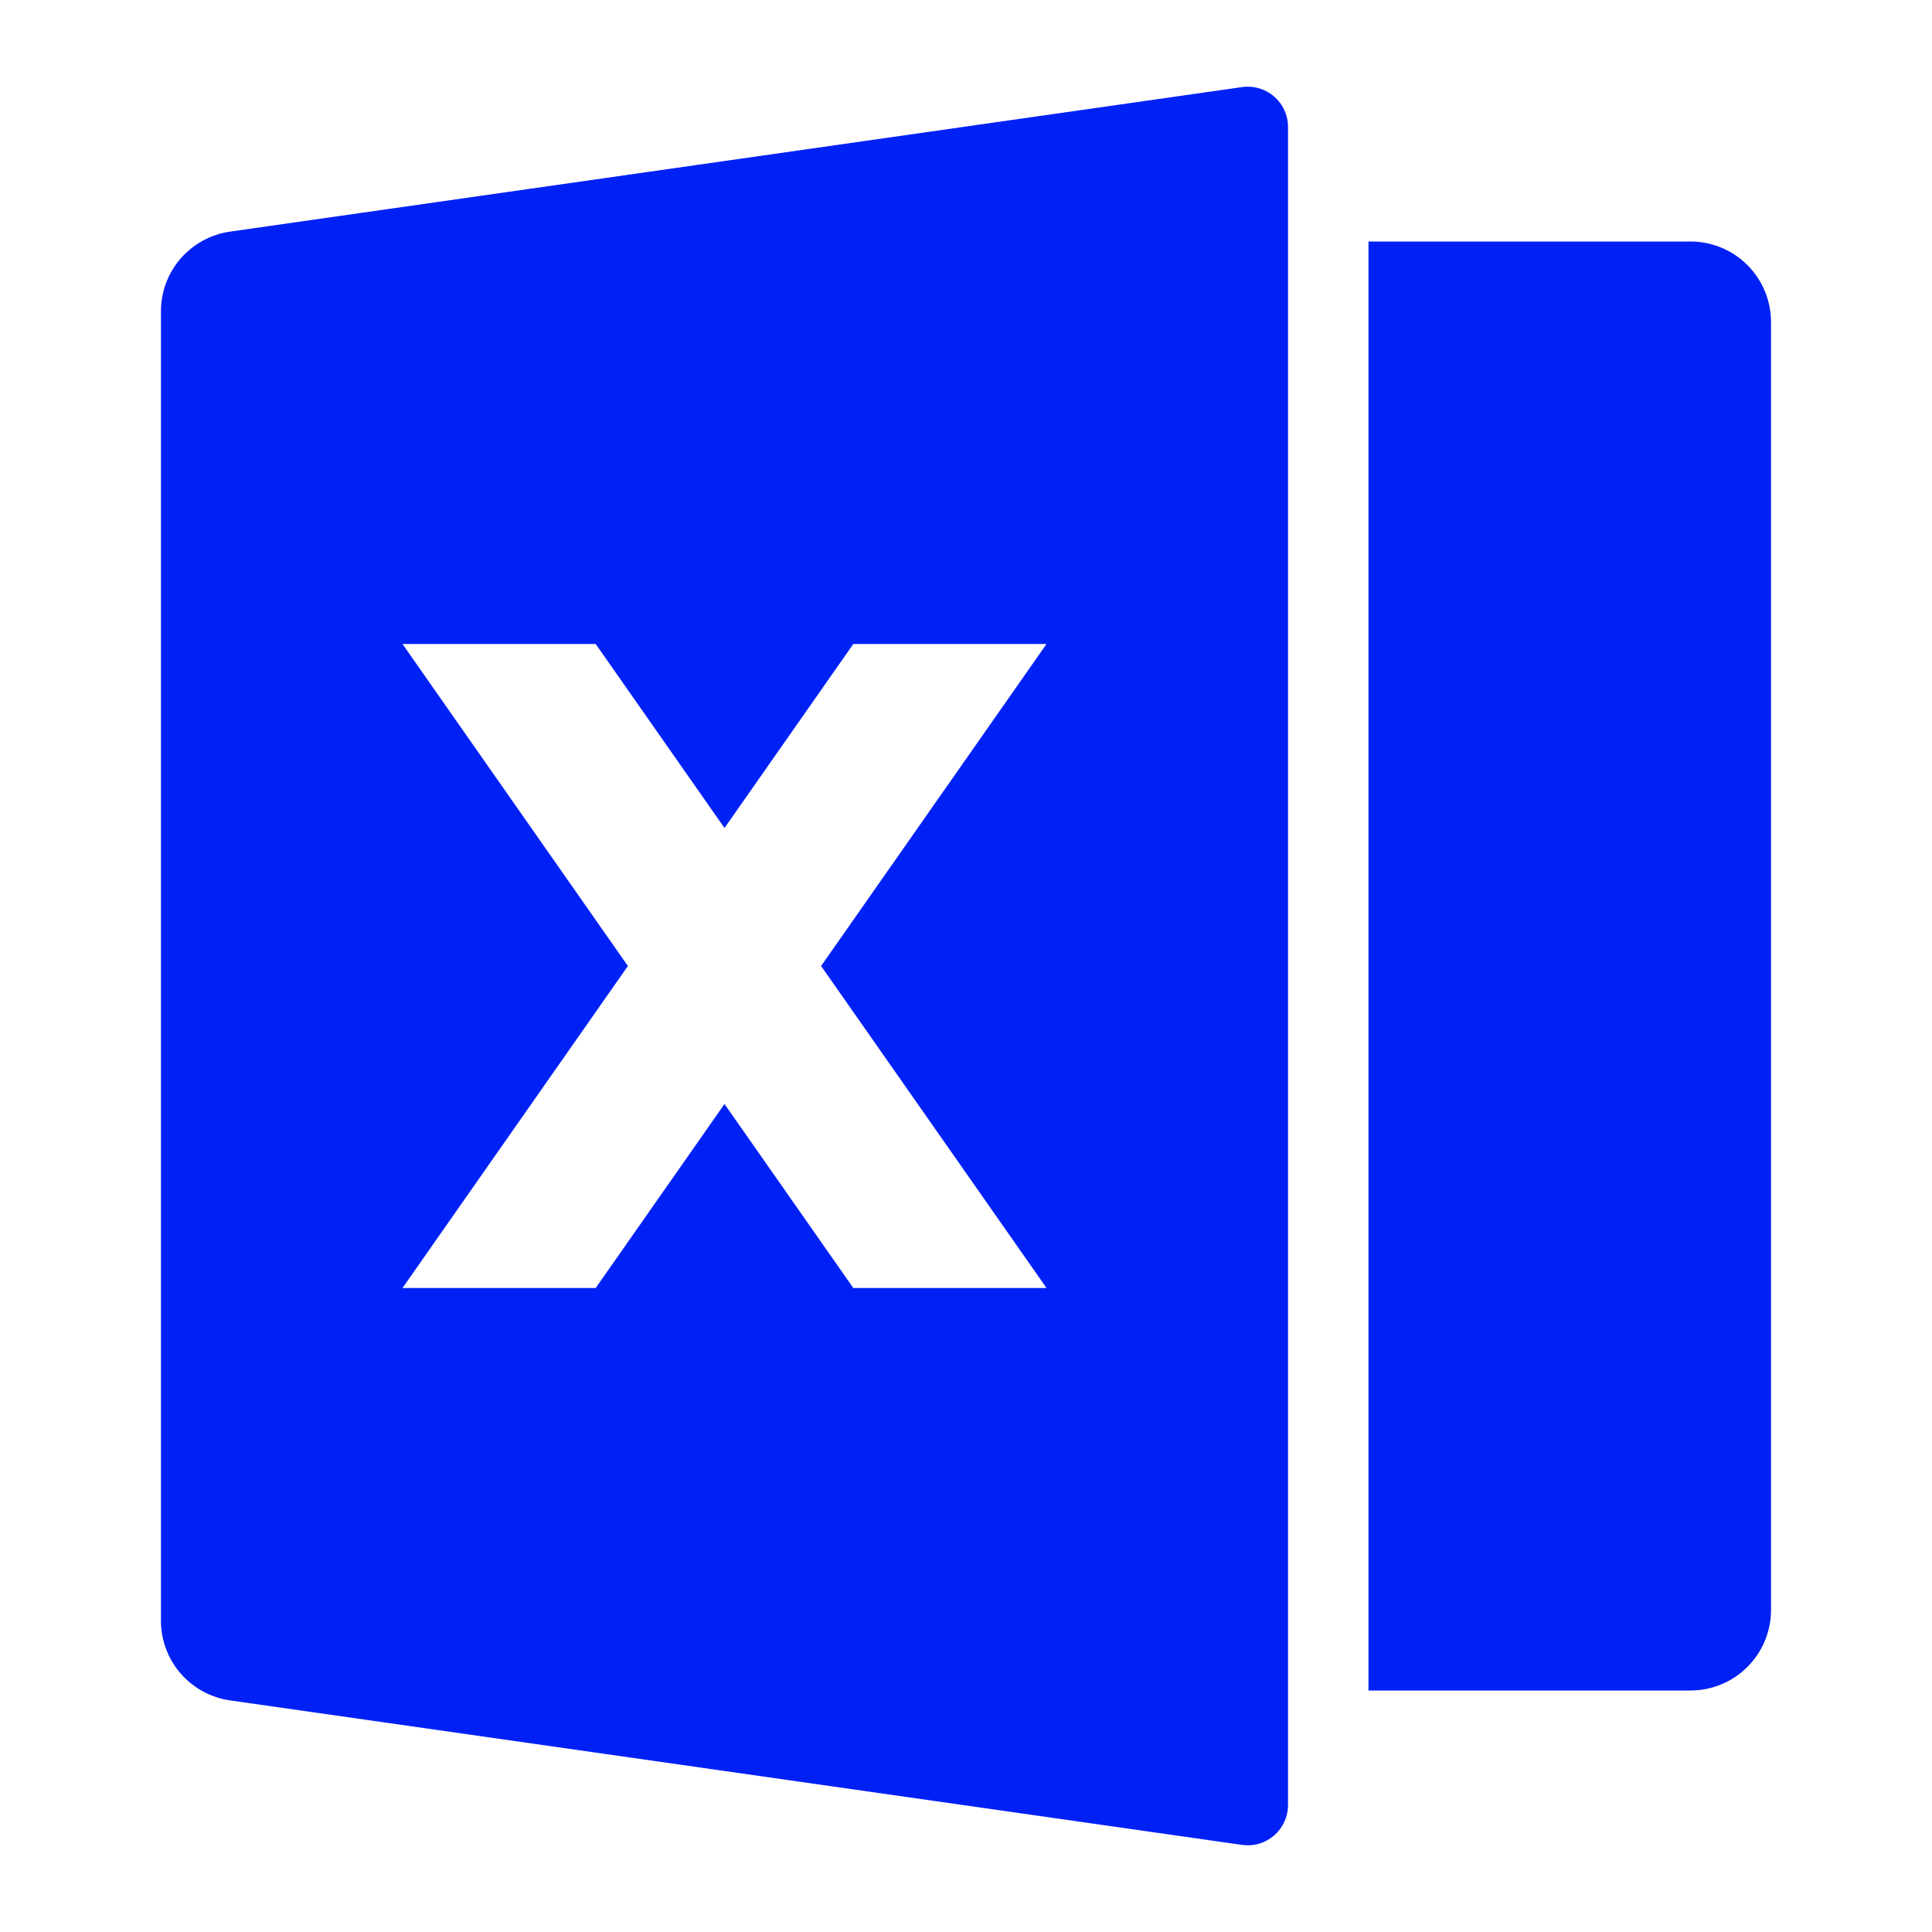 <svg width="40" height="40" viewBox="0 0 40 40" fill="none" xmlns="http://www.w3.org/2000/svg">
<path d="M4.765 4.795L25.715 1.803C25.833 1.786 25.954 1.795 26.068 1.829C26.183 1.862 26.289 1.92 26.379 1.998C26.47 2.077 26.542 2.173 26.591 2.282C26.641 2.391 26.667 2.509 26.667 2.628V37.372C26.667 37.491 26.641 37.609 26.591 37.717C26.542 37.826 26.47 37.922 26.38 38.001C26.29 38.079 26.184 38.137 26.07 38.171C25.955 38.205 25.835 38.213 25.717 38.197L4.763 35.205C4.366 35.148 4.003 34.95 3.739 34.647C3.476 34.344 3.332 33.956 3.332 33.555V6.445C3.332 6.044 3.476 5.656 3.739 5.353C4.003 5.05 4.368 4.851 4.765 4.795ZM28.333 5H35C35.442 5 35.866 5.176 36.178 5.488C36.491 5.801 36.667 6.225 36.667 6.667V33.333C36.667 33.775 36.491 34.199 36.178 34.512C35.866 34.824 35.442 35 35 35H28.333V5ZM17 20L21.667 13.333H17.667L15 17.143L12.333 13.333H8.333L13 20L8.333 26.667H12.333L15 22.857L17.667 26.667H21.667L17 20Z" fill="#0021F5"/>
</svg>
